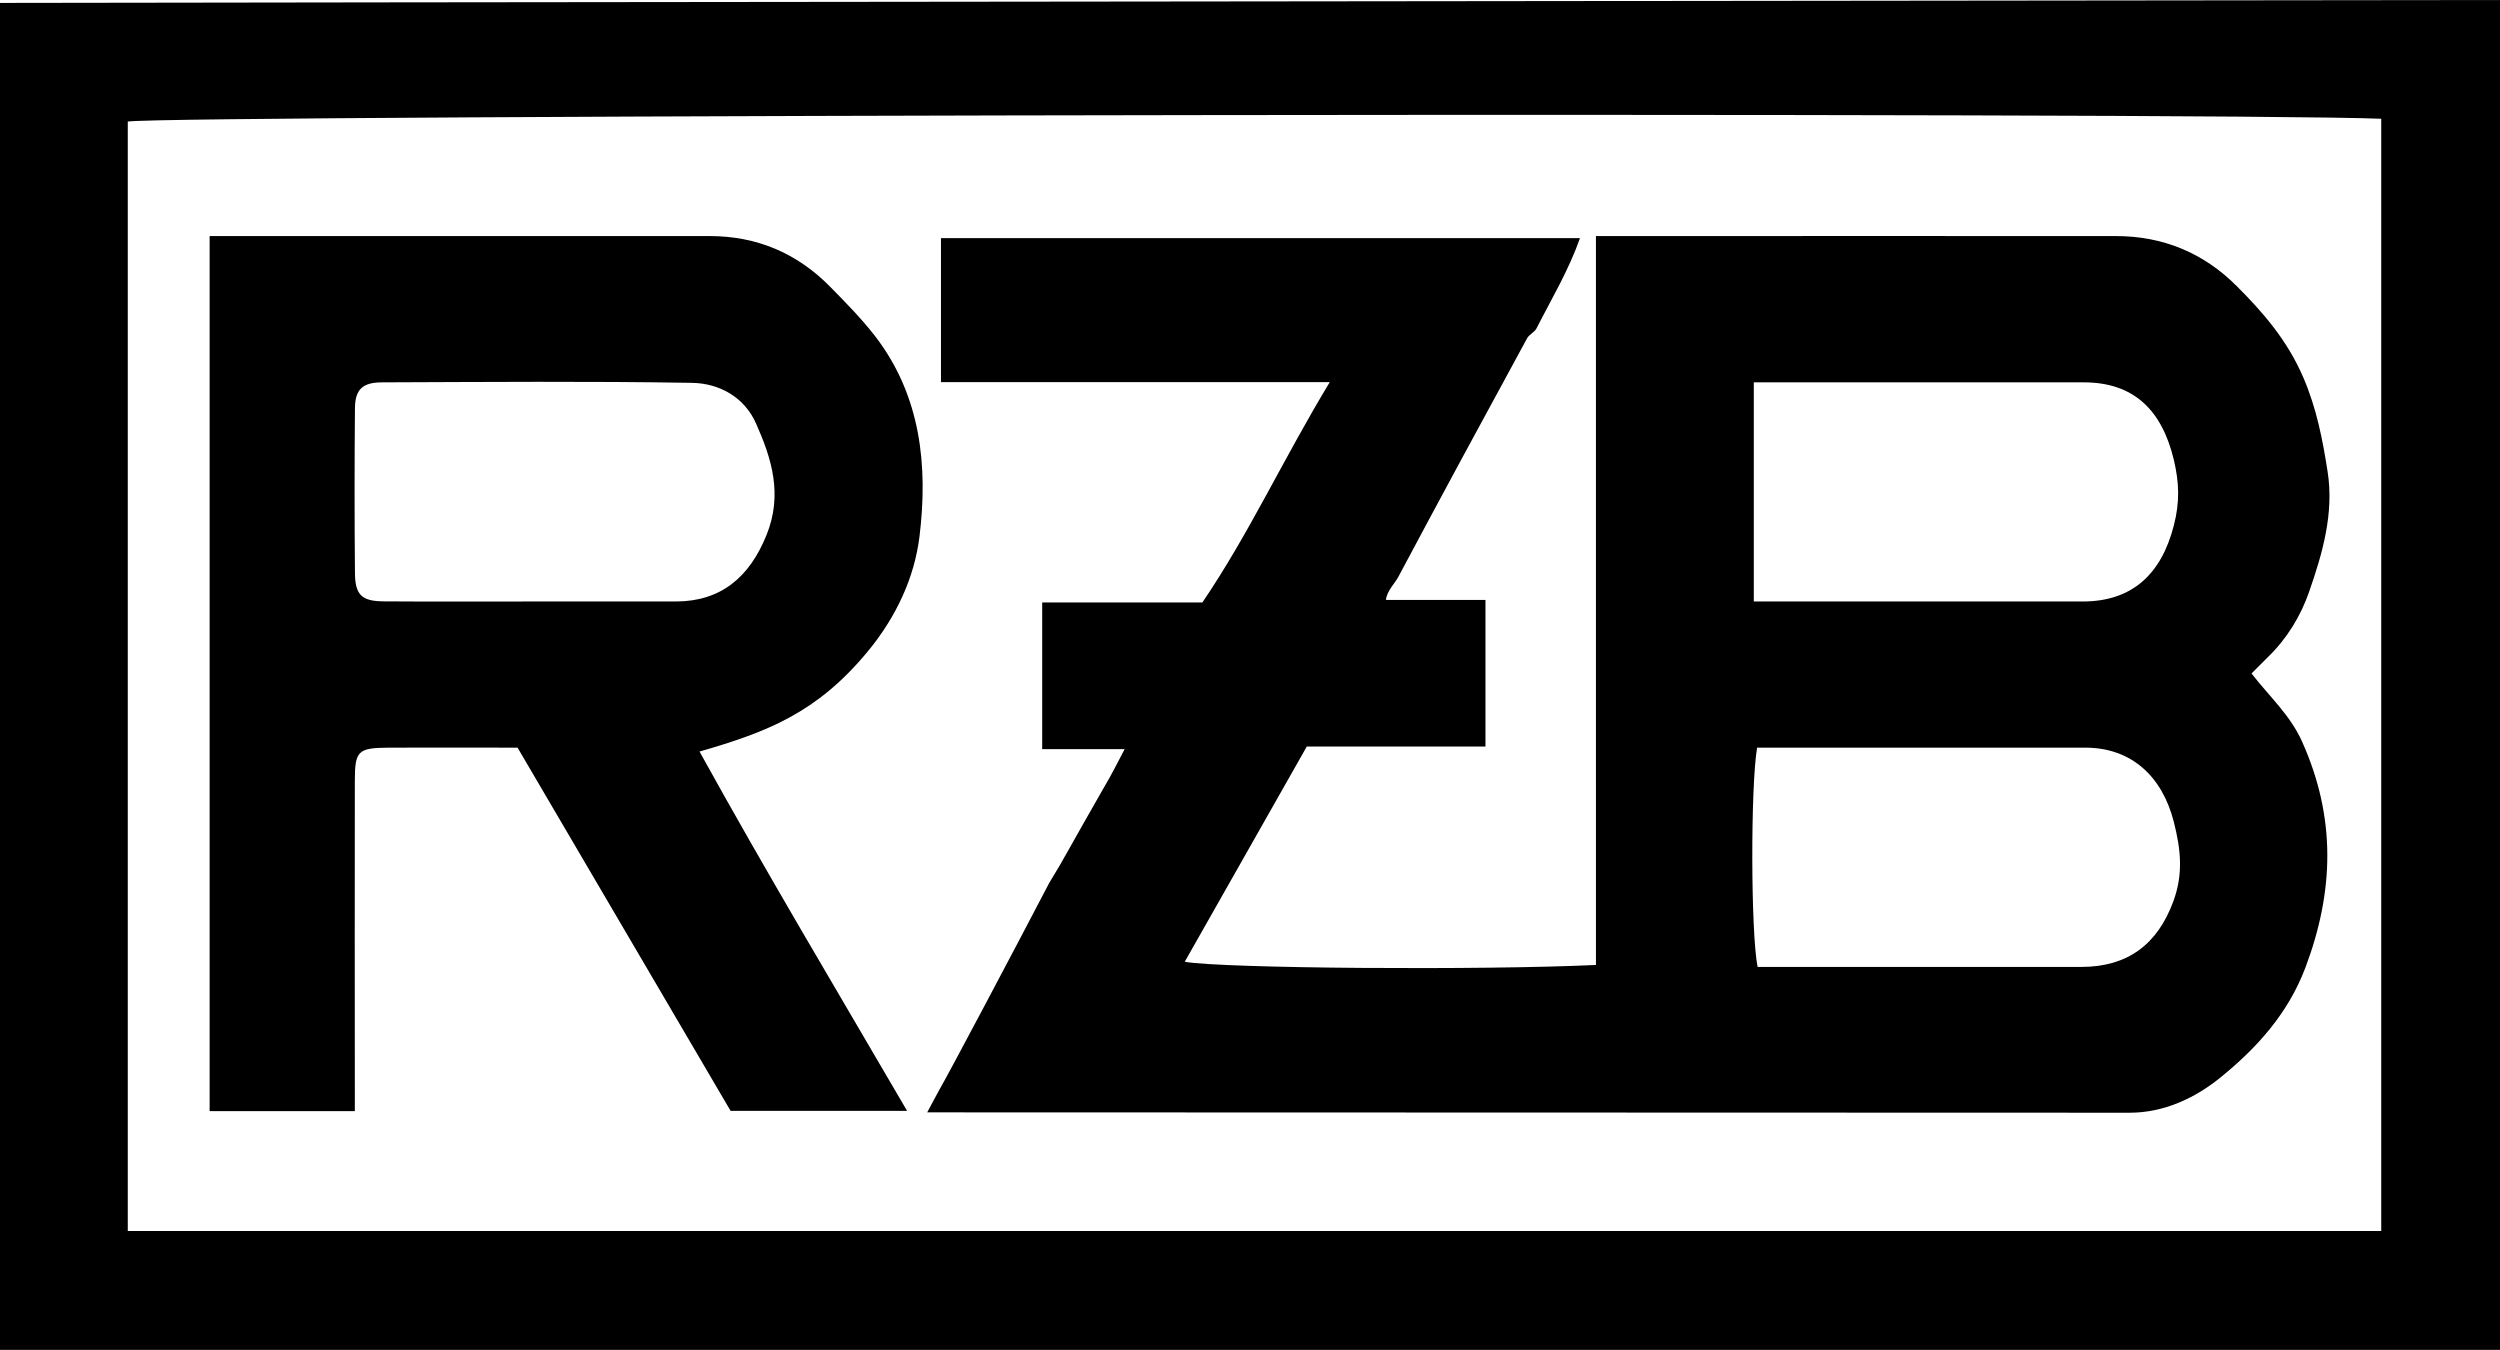 <svg xmlns="http://www.w3.org/2000/svg" id="Ebene_2" data-name="Ebene 2" viewBox="0 0 205.24 110.82"><defs><style>      .cls-1 {        fill: #000;        stroke-width: 0px;      }    </style></defs><g id="Ebene_1-2" data-name="Ebene 1"><g><path class="cls-1" d="M205.24,110.82H0V.24c5.72-.03,190.49-.21,205.24-.24v110.82ZM195.49,101.07V9.75c-13.45-.56-181.78-.32-185,.23v91.08h185Z"></path><path class="cls-1" d="M76.12,91.32c.44-.8.72-1.37.99-1.84.82-1.42,5.9-11,9.03-17,1.15-1.85,1.61-2.81,4.46-7.78.69-1.16,1.08-1.97,1.73-3.2h-6.77v-12.04h13.15c3.82-5.62,6.64-11.78,10.46-18.09h-31.92v-11.82h52.46c-.93,2.65-2.34,4.99-3.57,7.41-.16.32-.6.49-.77.81-3.55,6.52-7.09,13.05-10.58,19.6-.25.48-.94,1.15-1.01,1.88h8.17v12.04h-14.67c-3.34,5.89-6.67,11.77-10.02,17.67,3.18.55,24.39.7,33.76.26V19.38h2.96c13.24,0,26.48-.01,39.73,0,3.85,0,7.18,1.37,9.91,4.1,2.21,2.21,4.15,4.46,5.46,7.48,1.11,2.57,1.6,5.14,2.01,7.78.53,3.39-.42,6.69-1.52,9.84-.68,1.97-1.81,3.84-3.37,5.35-.42.41-.83.83-1.36,1.36,1.52,1.95,3.17,3.41,4.15,5.59,2.8,6.24,2.64,12.28.27,18.57-1.44,3.8-4.03,6.63-7.01,9.04-2.04,1.65-4.6,2.86-7.4,2.86M144.25,61.38c-.54,3.21-.52,15.16.04,18,8.86,0,17.72,0,26.59,0,3.81,0,6.25-1.87,7.54-5.38.83-2.24.62-4.26.04-6.53-.94-3.7-3.45-6.08-7.24-6.09-8.99,0-17.97,0-26.96,0ZM143.98,49.38c9.07,0,18.04,0,27,0,4.08,0,6.46-2.26,7.48-6.23.5-1.93.45-3.51,0-5.41-.98-4.09-3.3-6.34-7.36-6.35-8.11-.01-16.23,0-24.34,0h-2.78v18Z"></path><path class="cls-1" d="M74.47,91.2h-14.49c-5.71-9.73-11.6-19.78-17.49-29.82-3.63,0-7.12-.02-10.6,0-2.51.02-2.76.25-2.76,2.75-.02,8.49,0,16.98,0,25.47v1.62h-11.92V19.38h3.22c12.61,0,25.22,0,37.83,0,3.87,0,7.18,1.4,9.89,4.16,1.29,1.31,2.59,2.63,3.71,4.08,3.75,4.88,4.33,10.65,3.63,16.4-.41,3.38-1.91,6.63-4.25,9.46-4.18,5.06-8.28,6.62-13.81,8.22,5.46,9.89,11.22,19.52,17.04,29.5ZM43.86,49.38c3.87,0,7.73,0,11.6,0,3.72,0,6.07-1.99,7.47-5.46,1.34-3.32.43-6.26-.87-9.17-.96-2.16-3.02-3.28-5.24-3.32-8.48-.14-16.96-.07-25.44-.04-1.62,0-2.23.58-2.24,2.14-.04,4.49-.04,8.98,0,13.47.01,1.84.54,2.36,2.38,2.37,4.12.03,8.23.01,12.35.01Z"></path></g></g></svg>